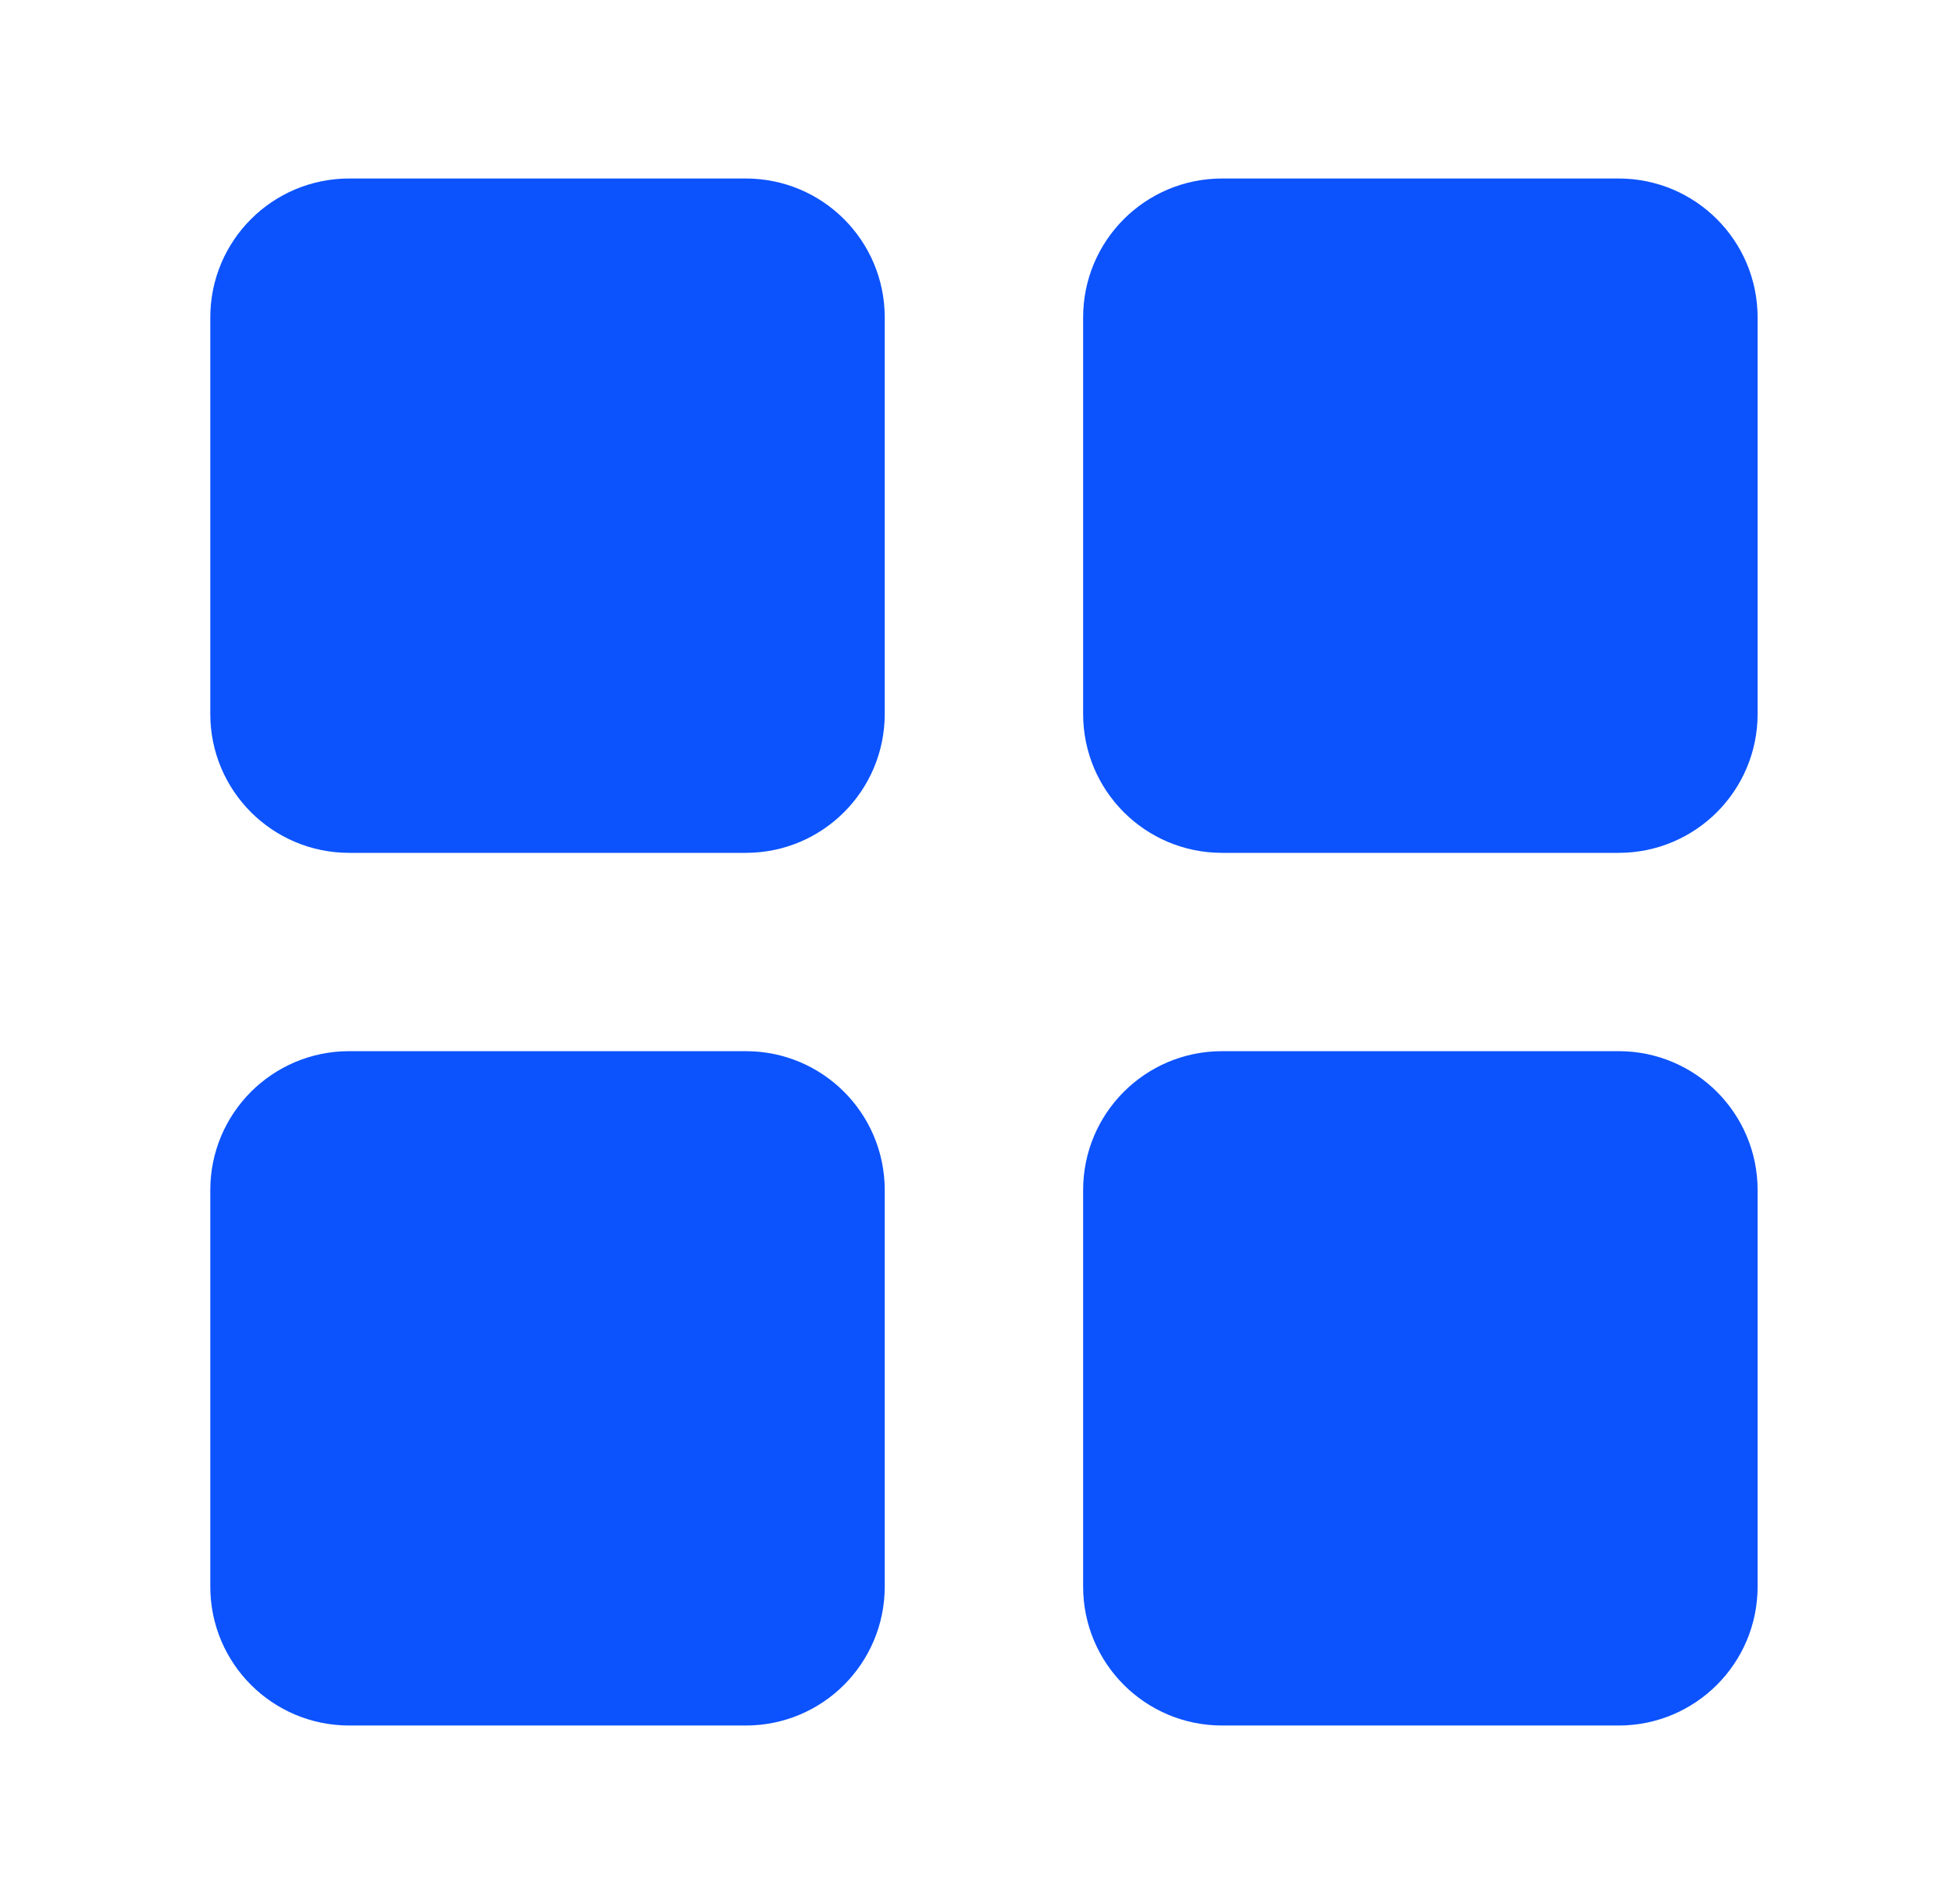 <svg width="41" height="40" viewBox="0 0 41 40" fill="none" xmlns="http://www.w3.org/2000/svg">
<g id="All-application (&#229;&#133;&#168;&#233;&#131;&#168;)">
<path id="Vector" d="M15.667 5H7.333C6.413 5 5.667 5.746 5.667 6.667V15C5.667 15.921 6.413 16.667 7.333 16.667H15.667C16.587 16.667 17.333 15.921 17.333 15V6.667C17.333 5.746 16.587 5 15.667 5Z" fill="#0C53FE" stroke="#0C53FE" stroke-width="2.5" stroke-linejoin="round"/>
<path id="Vector_2" d="M15.667 23.333H7.333C6.413 23.333 5.667 24.079 5.667 25V33.333C5.667 34.254 6.413 35 7.333 35H15.667C16.587 35 17.333 34.254 17.333 33.333V25C17.333 24.079 16.587 23.333 15.667 23.333Z" fill="#0C53FE" stroke="#0C53FE" stroke-width="2.5" stroke-linejoin="round"/>
<path id="Vector_3" d="M34 5H25.667C24.746 5 24 5.746 24 6.667V15C24 15.921 24.746 16.667 25.667 16.667H34C34.92 16.667 35.667 15.921 35.667 15V6.667C35.667 5.746 34.92 5 34 5Z" fill="#0C53FE" stroke="#0C53FE" stroke-width="2.5" stroke-linejoin="round"/>
<path id="Vector_4" d="M34 23.333H25.667C24.746 23.333 24 24.079 24 25V33.333C24 34.254 24.746 35 25.667 35H34C34.92 35 35.667 34.254 35.667 33.333V25C35.667 24.079 34.92 23.333 34 23.333Z" fill="#0C53FE" stroke="#0C53FE" stroke-width="2.5" stroke-linejoin="round"/>
</g>
</svg>
